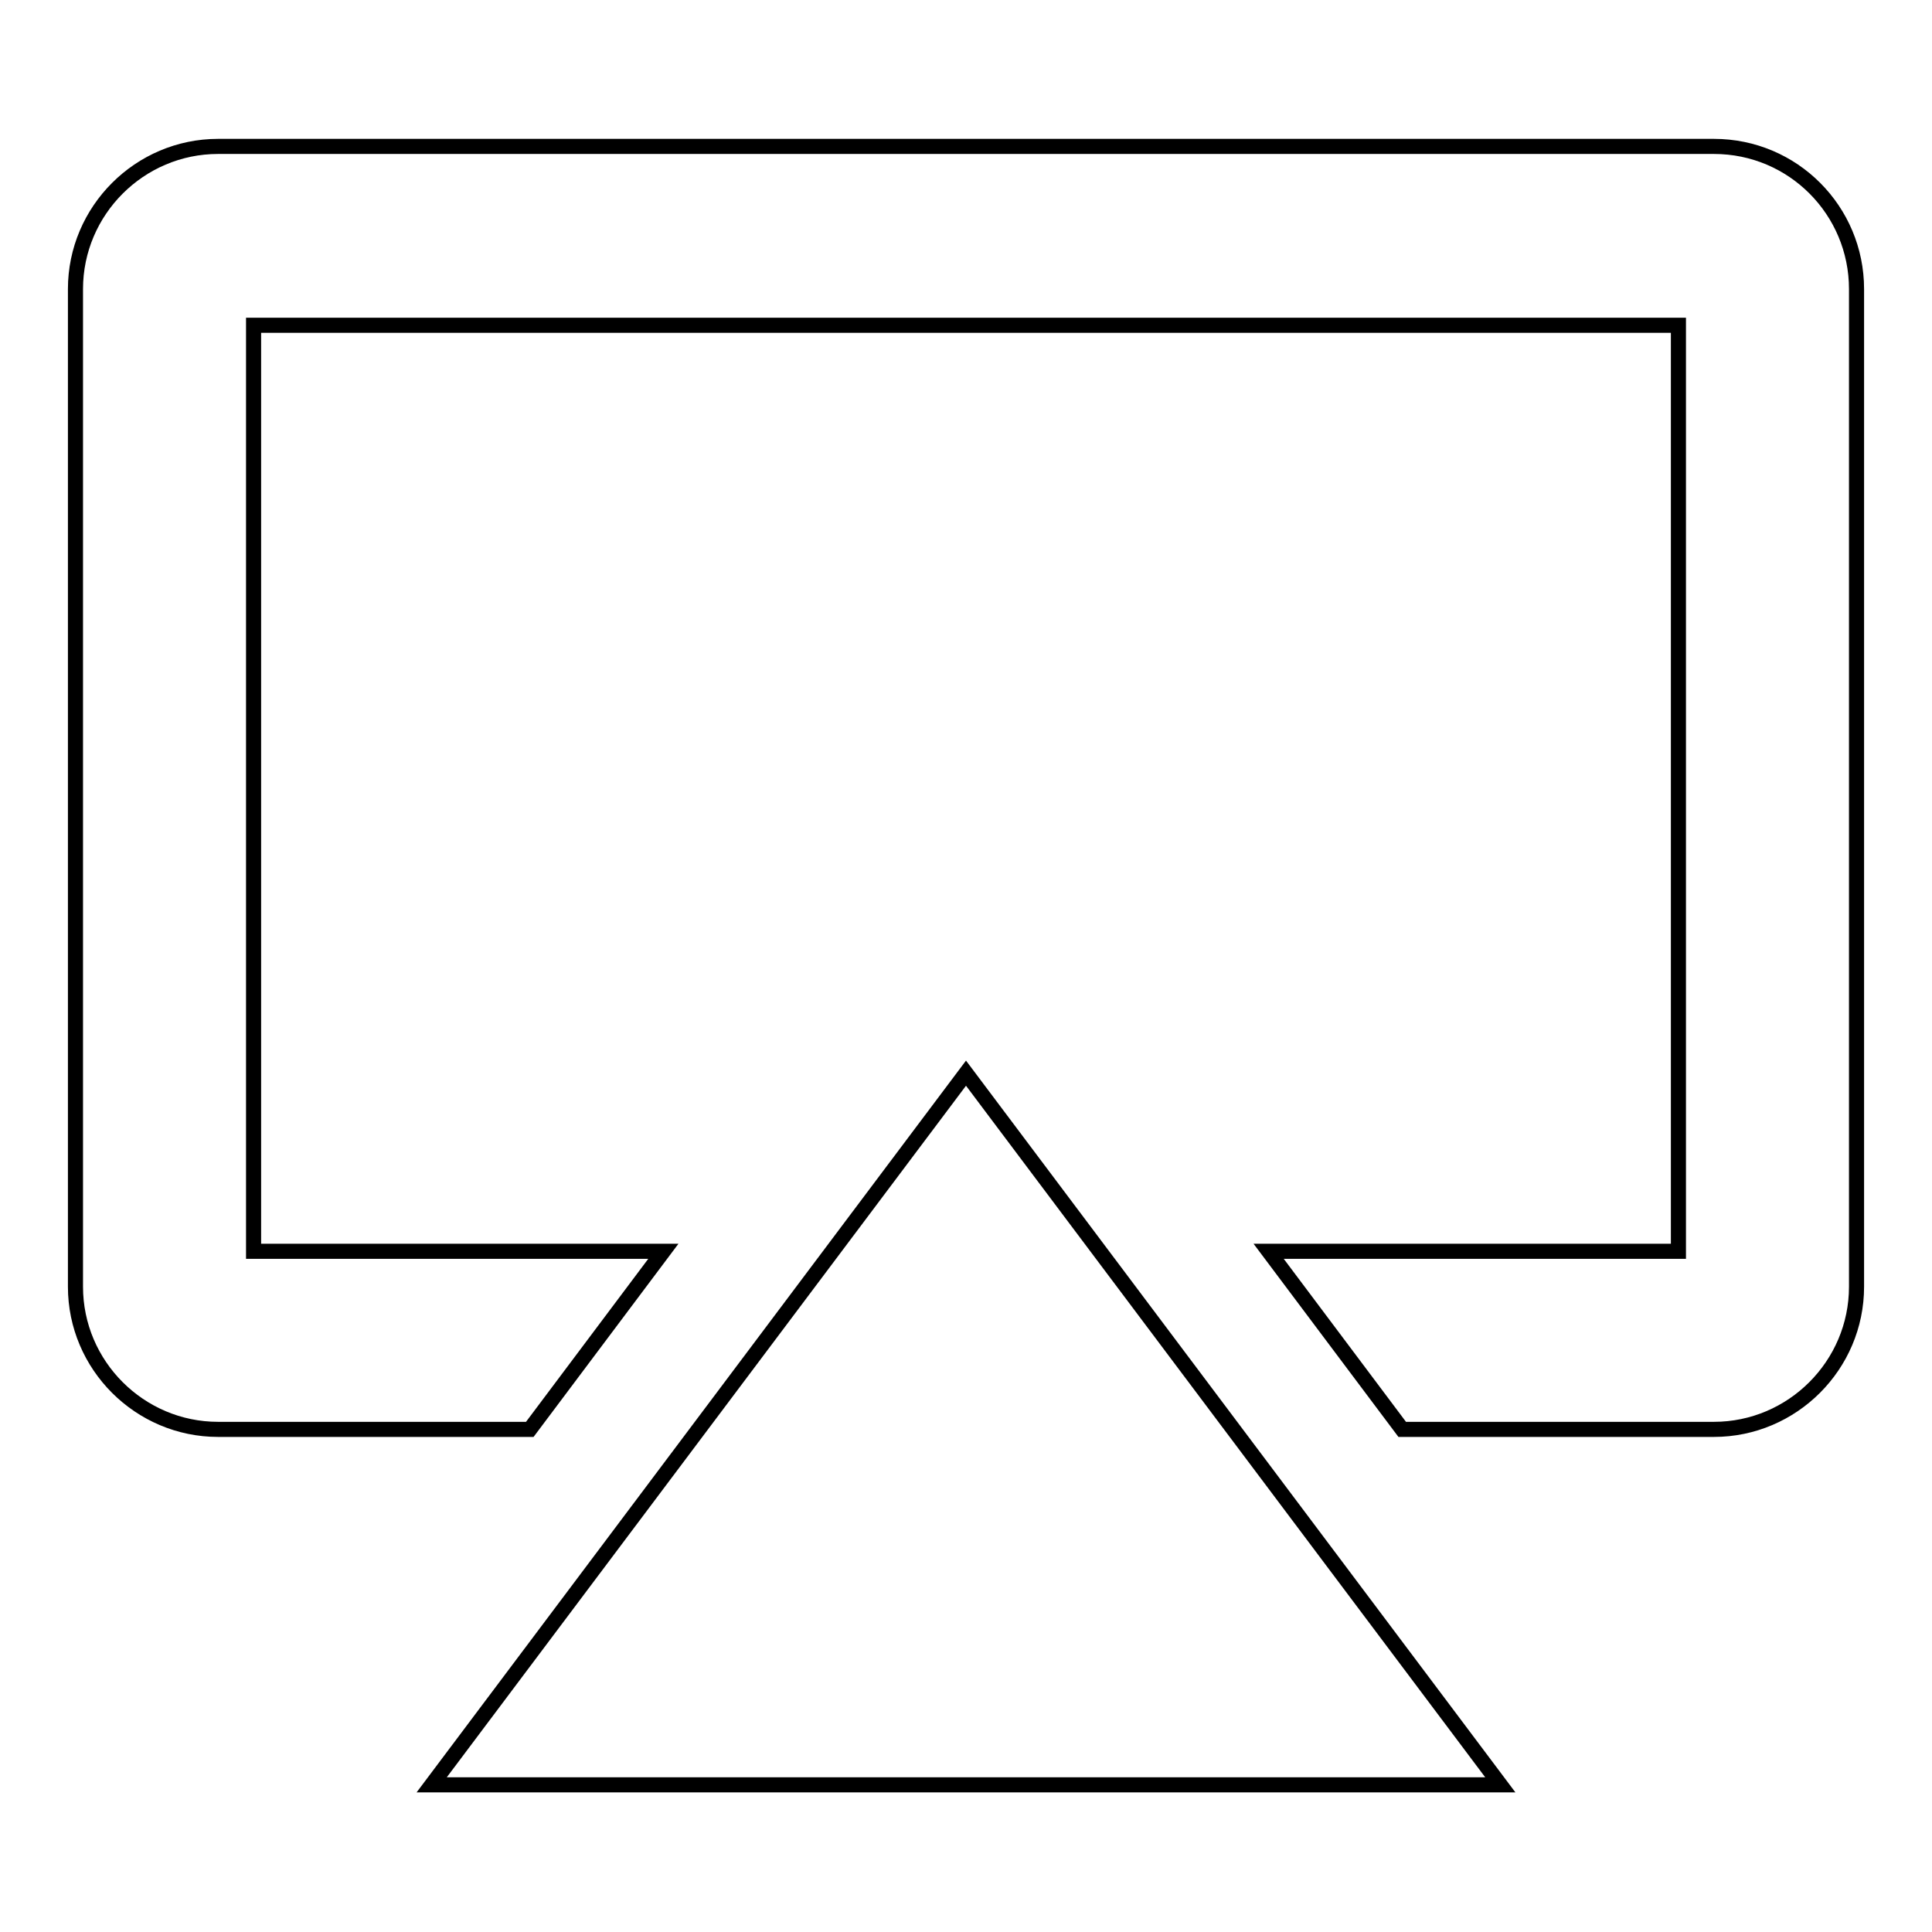 <?xml version="1.0" encoding="utf-8"?>
<!-- Svg Vector Icons : http://www.onlinewebfonts.com/icon -->
<!DOCTYPE svg PUBLIC "-//W3C//DTD SVG 1.1//EN" "http://www.w3.org/Graphics/SVG/1.1/DTD/svg11.dtd">
<svg version="1.1" xmlns="http://www.w3.org/2000/svg" xmlns:xlink="http://www.w3.org/1999/xlink" x="0px" y="0px" viewBox="0 0 256 256" enable-background="new 0 0 256 256" xml:space="preserve">
<g> <path stroke-width="2" fill-opacity="0" stroke="#000000"  d="M57.2,236.5h141.6L128,142.2L57.2,236.5L57.2,236.5z M246,170.5c0,10.4-8.5,18.9-18.9,18.9h-41.3 l-17.7-23.6h54.3V43.1H33.6v122.7h54.3l-17.7,23.6H28.9c-10.4,0-18.9-8.5-18.9-18.9V38.3c0-10.4,8.5-18.9,18.9-18.9h198.2 c10.5,0,18.9,8.5,18.9,18.9V170.5z"/></g>
</svg>